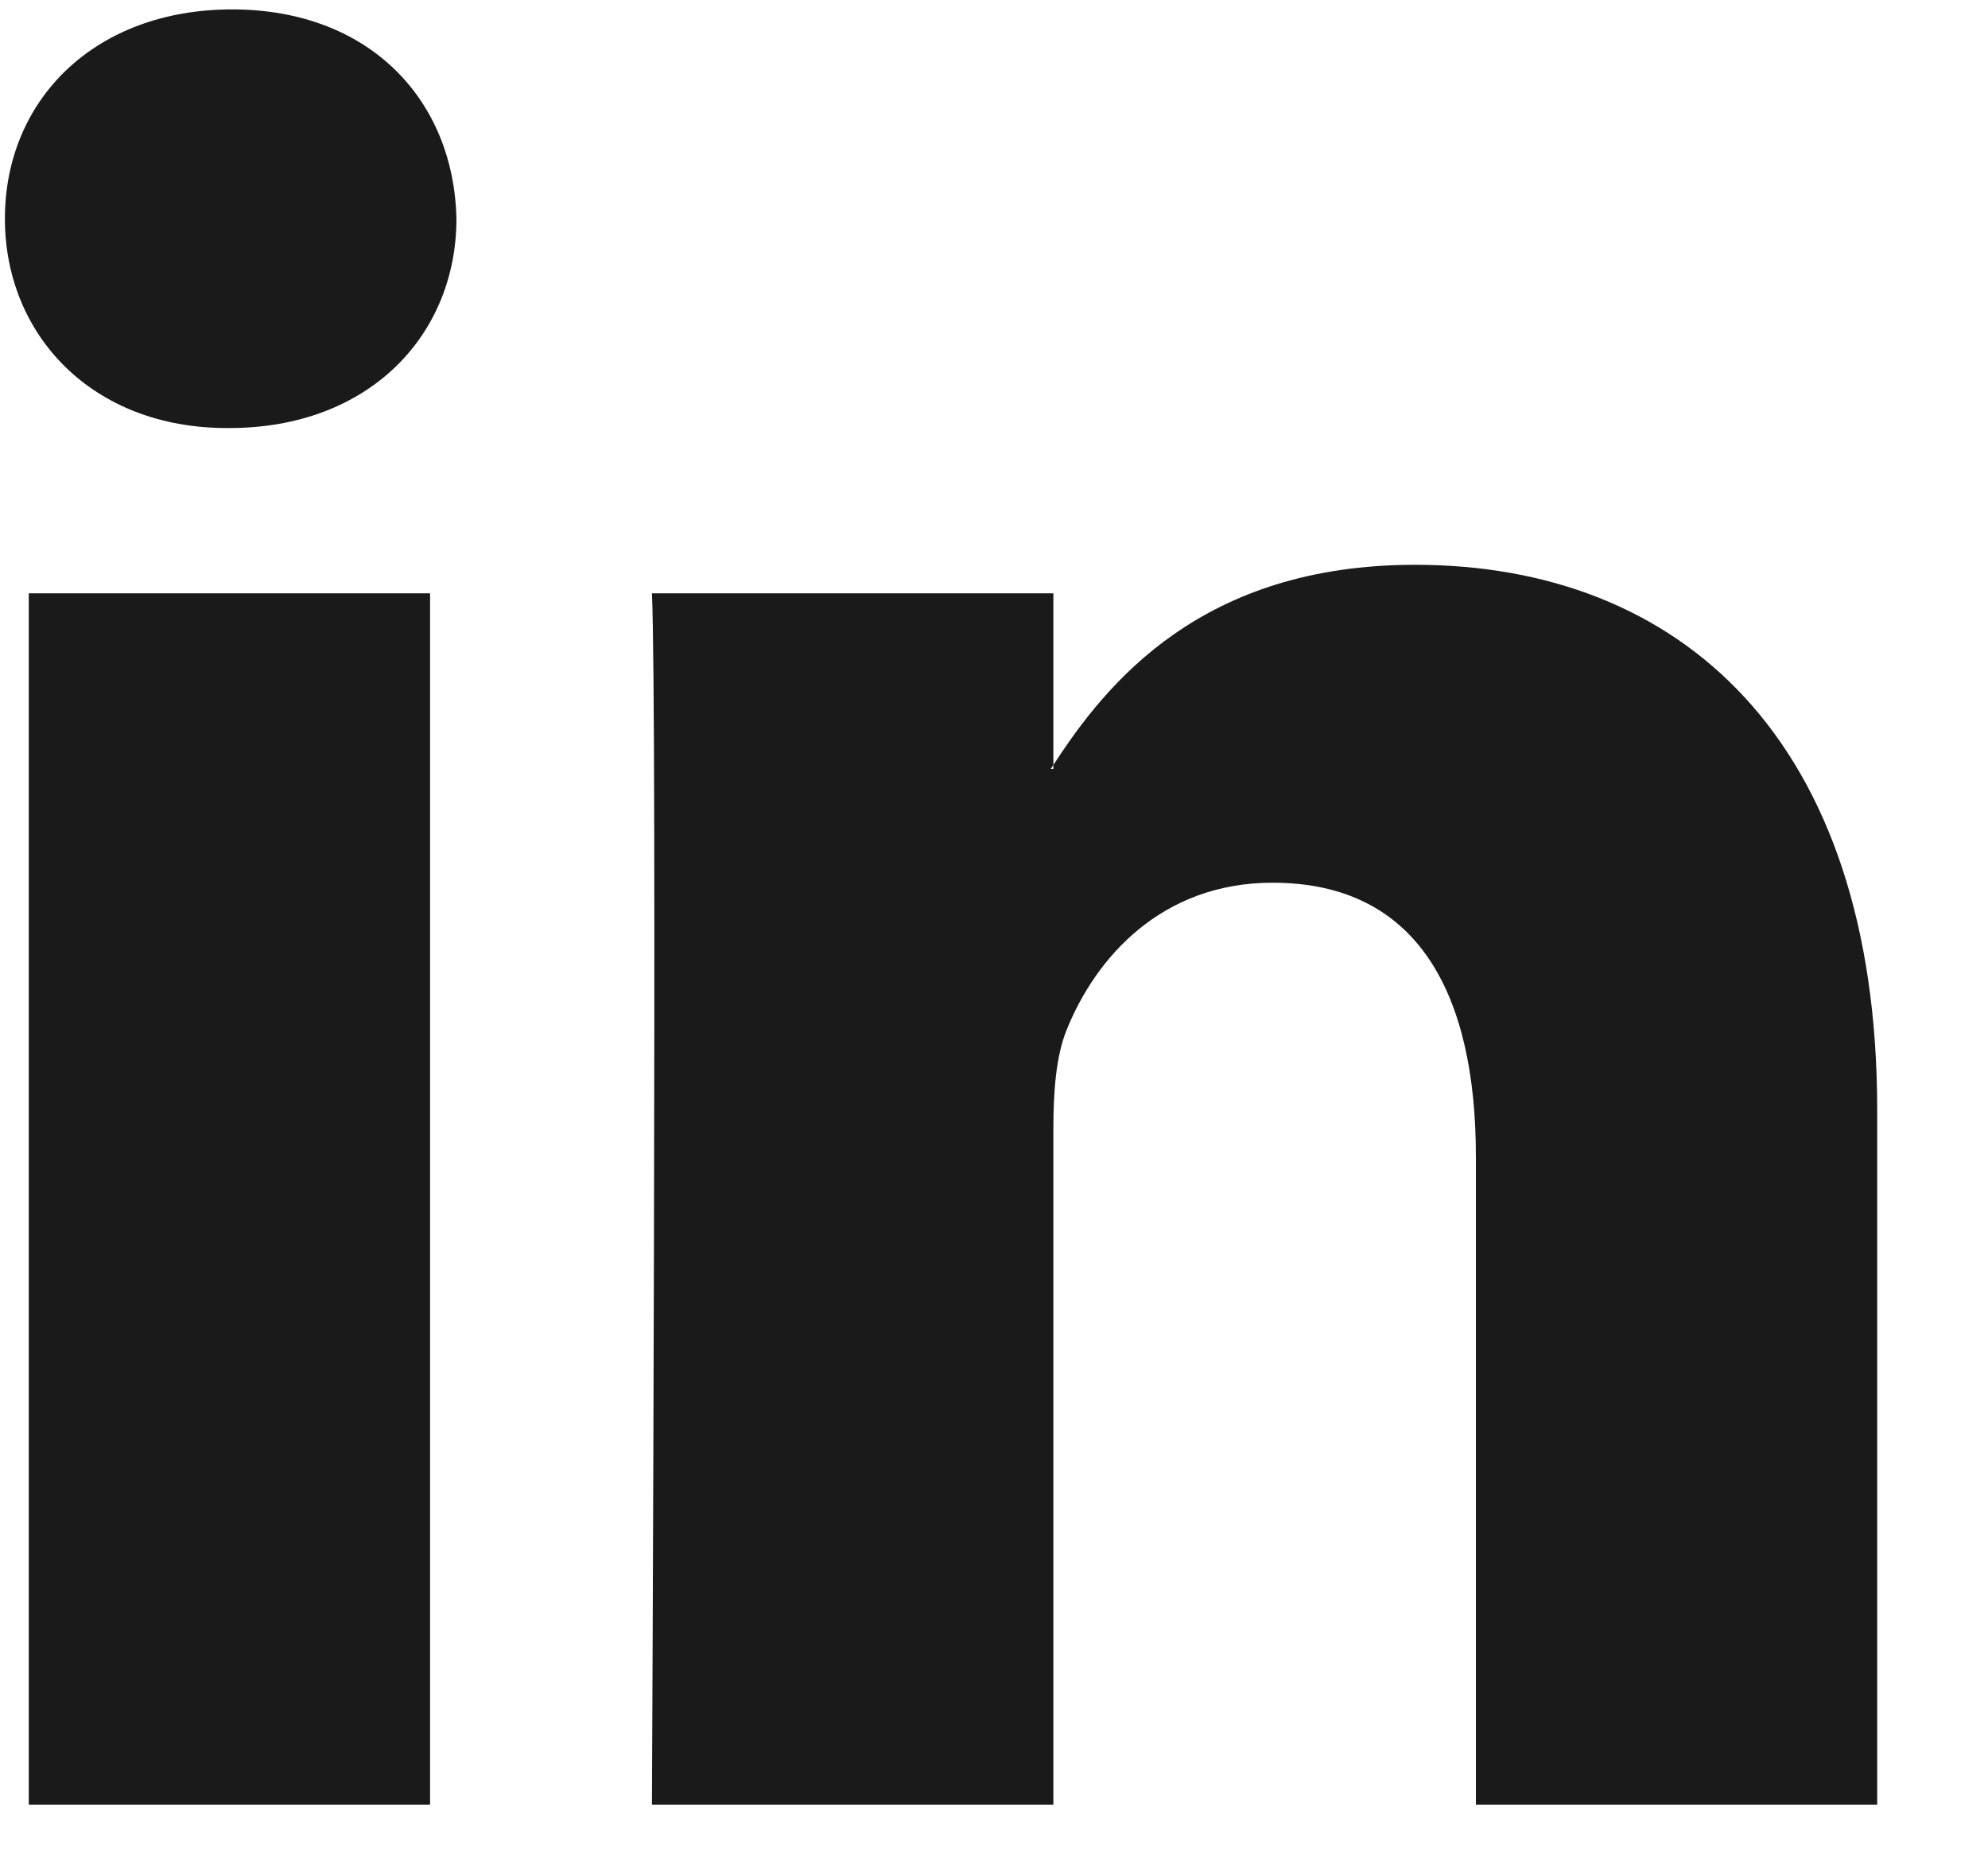 <svg width="15" height="14" viewBox="0 0 15 14" fill="none" xmlns="http://www.w3.org/2000/svg">
<path d="M14.164 8.377V13.618H11.136V8.728C11.136 7.499 10.698 6.661 9.602 6.661C8.765 6.661 8.267 7.226 8.048 7.772C7.968 7.968 7.948 8.24 7.948 8.513V13.618H4.919C4.919 13.618 4.96 5.335 4.919 4.477H7.948V5.773C7.941 5.783 7.934 5.793 7.928 5.802H7.948V5.773C8.35 5.151 9.069 4.262 10.677 4.262C12.67 4.262 14.164 5.569 14.164 8.377ZM1.751 0.071C0.715 0.071 0.037 0.753 0.037 1.65C0.037 2.527 0.695 3.23 1.711 3.23H1.731C2.787 3.23 3.444 2.527 3.444 1.65C3.424 0.753 2.787 0.071 1.751 0.071ZM0.217 13.618H3.245V4.477H0.217V13.618Z" fill="#1A1A1A"/>
</svg>
